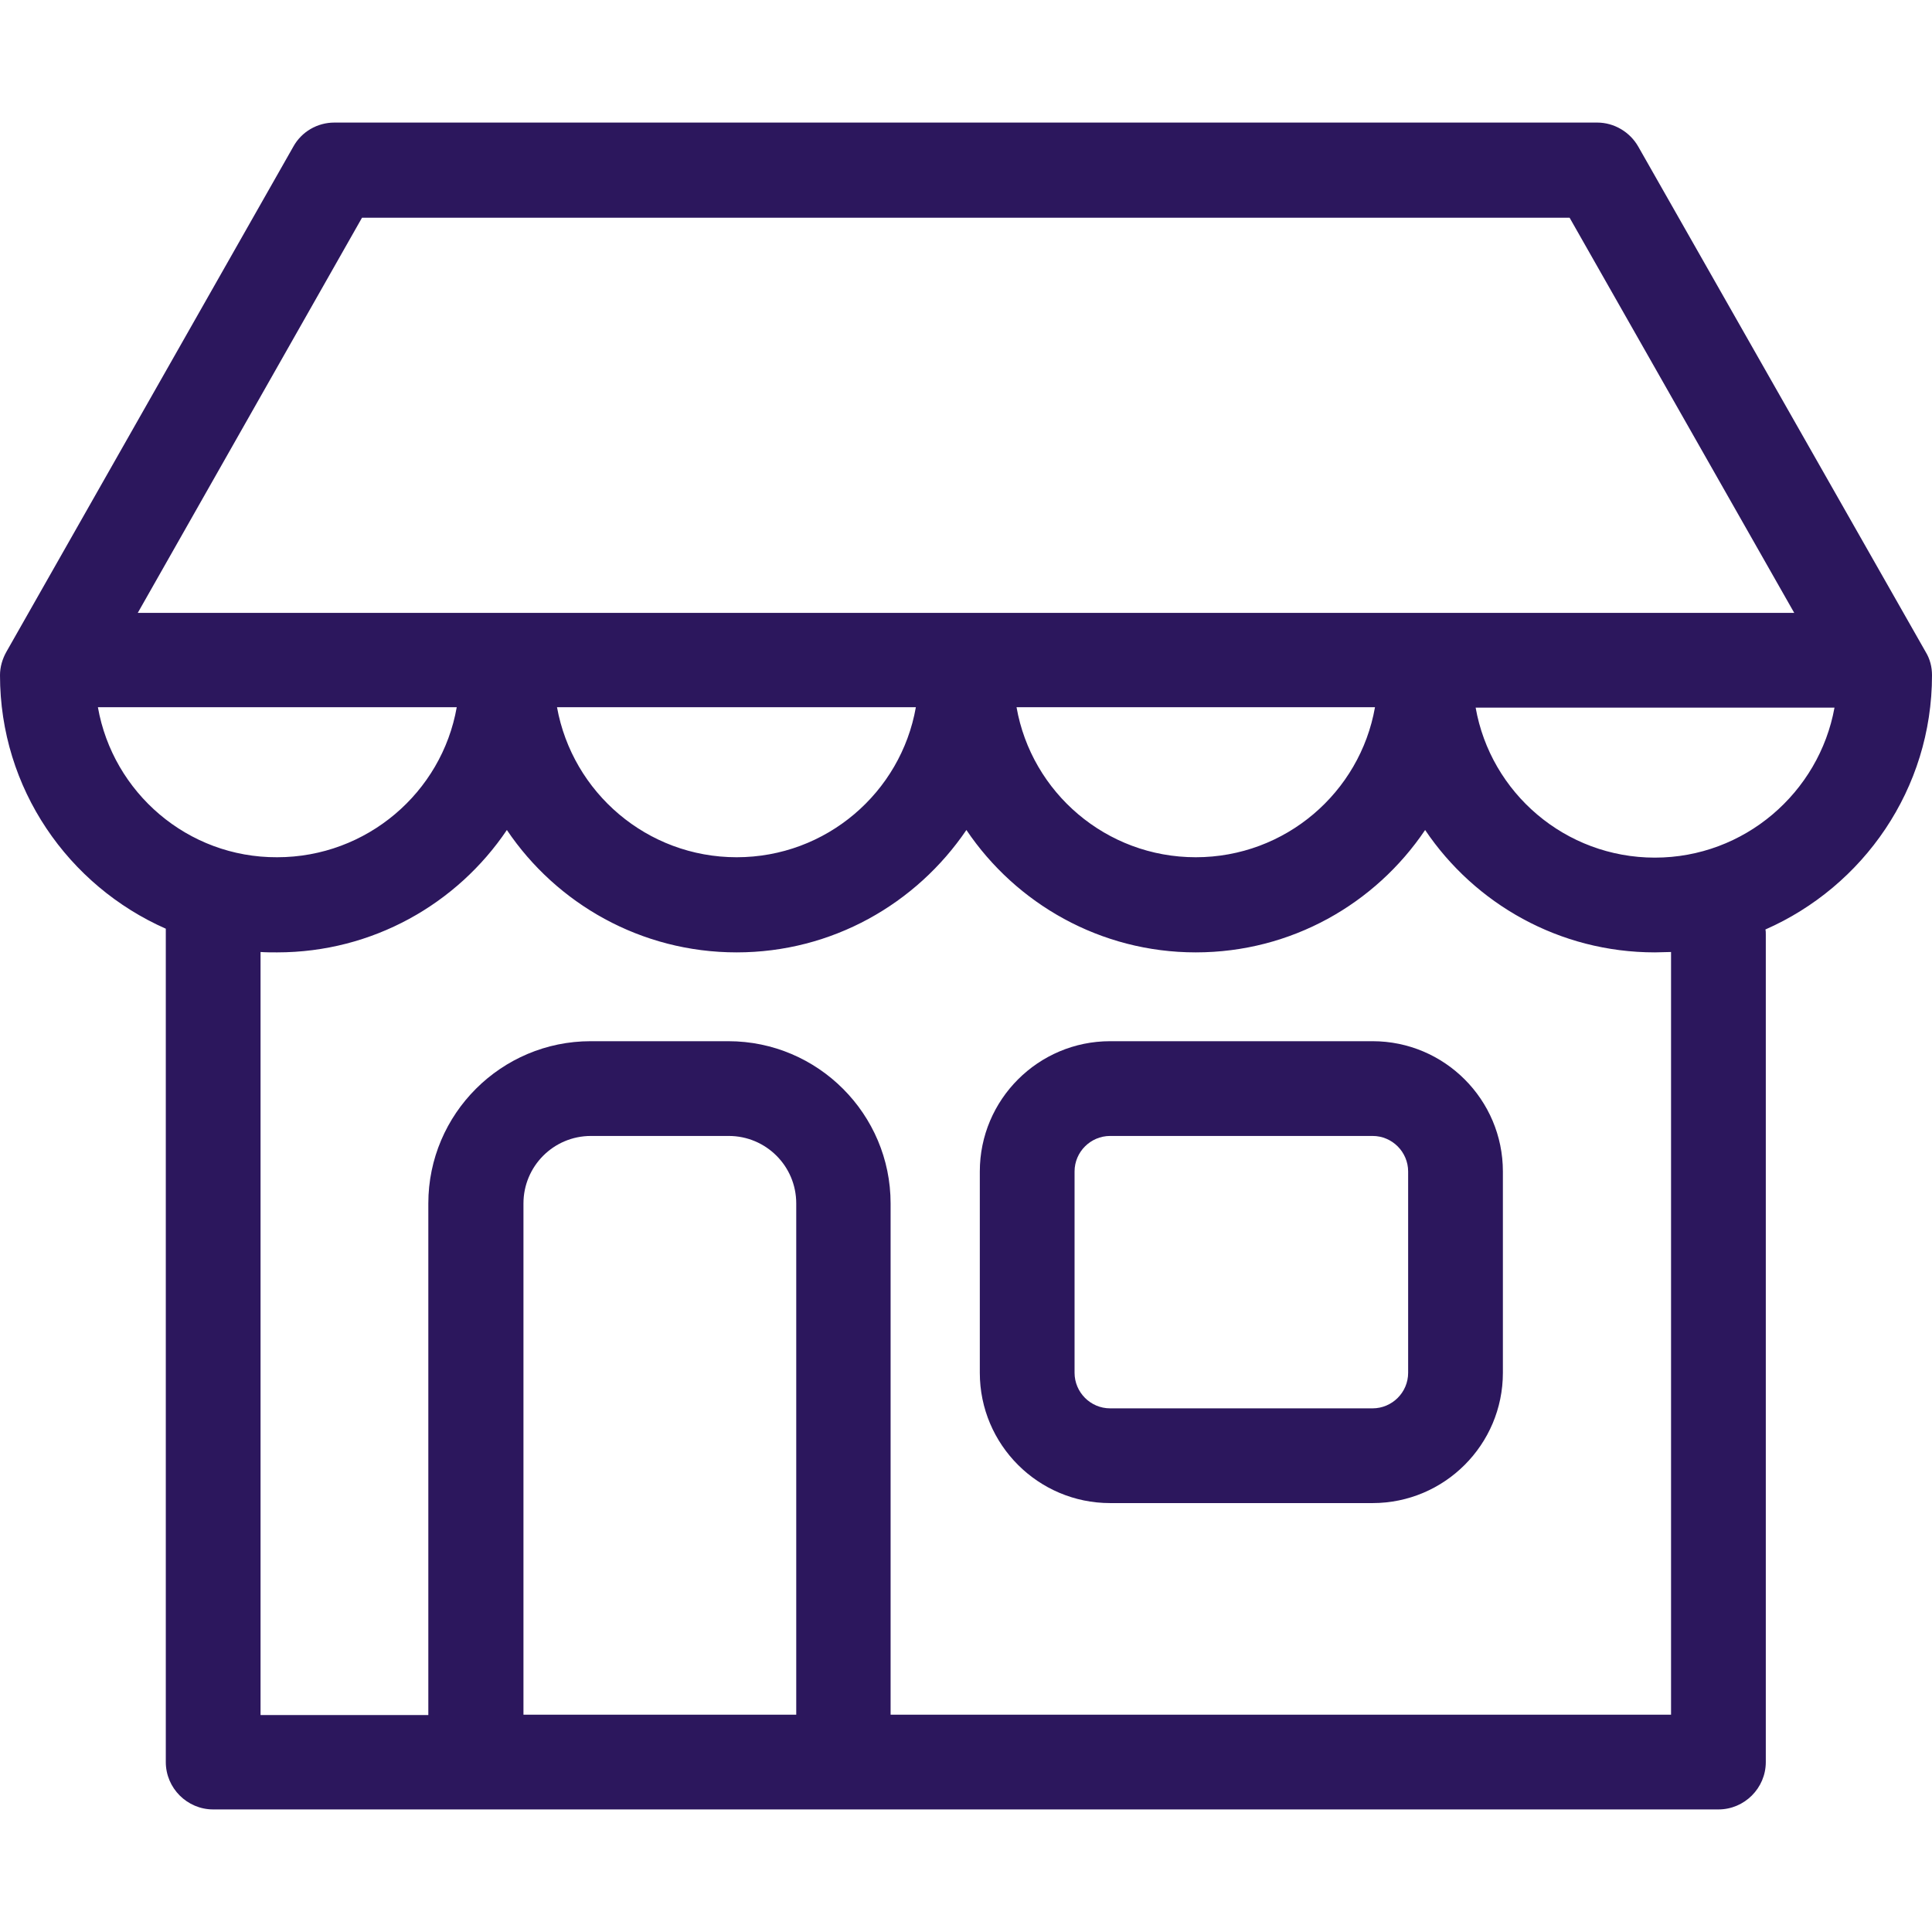 <svg width="120" height="120" viewBox="0 0 120 120" fill="none" xmlns="http://www.w3.org/2000/svg">
<g clip-path="url(#clip0)">
<path d="M85.255 64.671H68.95C64.487 64.671 60.858 68.3 60.858 72.763V85.268C60.858 89.73 64.487 93.359 68.95 93.359H85.255C89.718 93.359 93.347 89.73 93.347 85.268V72.763C93.347 68.3 89.718 64.671 85.255 64.671ZM87.462 85.268C87.462 86.494 86.457 87.475 85.255 87.475H68.95C67.724 87.475 66.743 86.469 66.743 85.268V72.763C66.743 71.537 67.748 70.556 68.95 70.556H85.255C86.481 70.556 87.462 71.561 87.462 72.763V85.268Z" fill="#2C175D"/>
<path d="M120 41.941C120 41.426 119.877 40.936 119.608 40.494L101.757 9.109C101.242 8.202 100.262 7.613 99.207 7.613H20.768C19.714 7.613 18.733 8.177 18.218 9.109L0.392 40.494C0.147 40.936 0 41.426 0 41.941C0 48.978 4.242 55.01 10.298 57.683V109.444C10.298 111.062 11.622 112.387 13.241 112.387H29.497C29.522 112.387 29.546 112.387 29.571 112.387H52.374C52.399 112.387 52.423 112.387 52.448 112.387H106.735C108.353 112.387 109.677 111.062 109.677 109.444V58.051C109.677 57.928 109.677 57.83 109.653 57.732C115.734 55.059 120 49.003 120 41.941ZM22.485 13.523H97.491L111.443 38.067H8.557L22.485 13.523ZM85.403 43.927C84.471 49.224 79.837 53.245 74.27 53.245C68.704 53.245 64.07 49.224 63.139 43.927H85.403ZM56.886 43.927C55.954 49.224 51.32 53.245 45.754 53.245C40.188 53.245 35.554 49.224 34.597 43.927H56.886ZM6.081 43.927H28.369C27.438 49.224 22.779 53.245 17.213 53.245C11.647 53.269 7.013 49.224 6.081 43.927ZM49.432 106.502H32.513V74.749C32.513 72.444 34.377 70.556 36.706 70.556H45.264C47.569 70.556 49.456 72.419 49.456 74.749V106.502H49.432ZM103.792 106.502H55.317V74.749C55.317 69.207 50.805 64.671 45.239 64.671H36.682C31.14 64.671 26.604 69.183 26.604 74.749V106.526H16.183V59.13C16.526 59.154 16.87 59.154 17.213 59.154C23.147 59.154 28.394 56.138 31.483 51.553C34.573 56.138 39.82 59.154 45.754 59.154C51.688 59.154 56.91 56.138 60.025 51.553C63.114 56.138 68.361 59.154 74.27 59.154C80.204 59.154 85.427 56.138 88.517 51.553C91.606 56.138 96.853 59.154 102.787 59.154C103.13 59.154 103.449 59.13 103.792 59.13V106.502ZM102.787 53.269C97.221 53.269 92.587 49.248 91.655 43.952H113.944C112.987 49.224 108.353 53.269 102.787 53.269Z" fill="#2C175D"/>
</g>
<defs>
<clipPath id="clip0">
<rect width="120" height="120" fill="white"/>
</clipPath>
</defs>
</svg>
